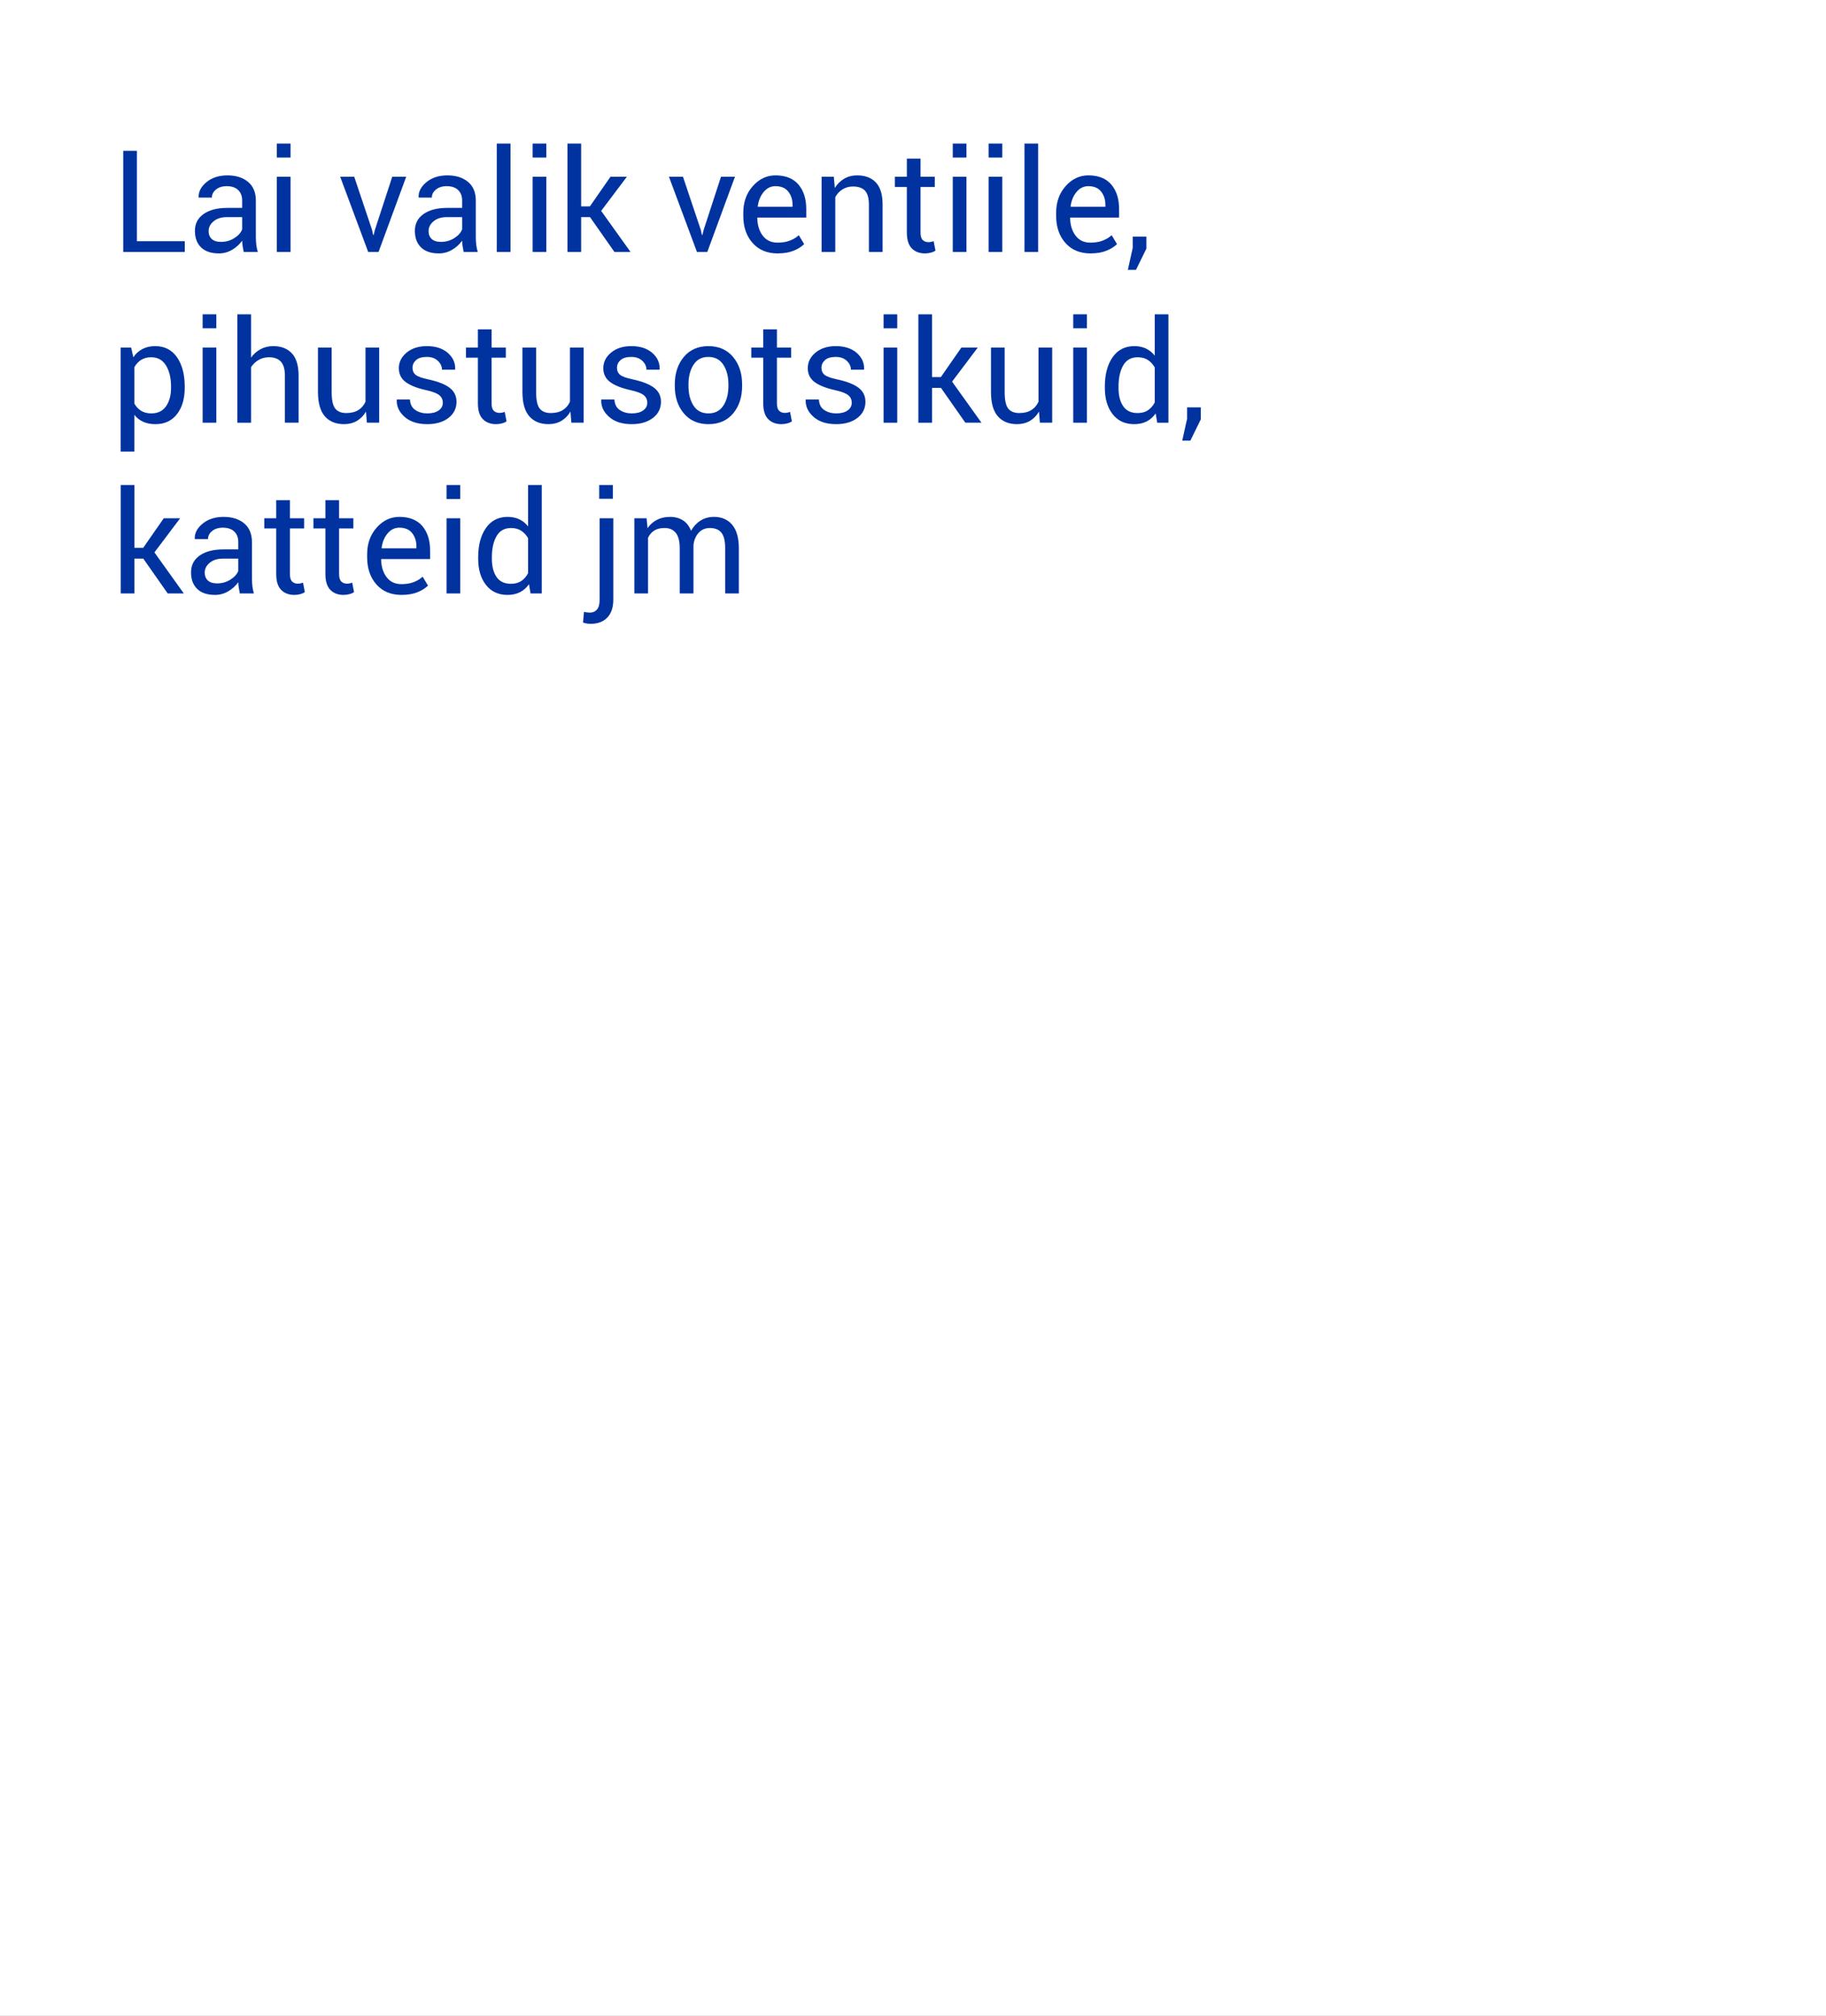 <?xml version="1.0" encoding="utf-8"?>
<!-- Generator: Adobe Illustrator 16.0.4, SVG Export Plug-In . SVG Version: 6.00 Build 0)  -->
<!DOCTYPE svg PUBLIC "-//W3C//DTD SVG 1.1//EN" "http://www.w3.org/Graphics/SVG/1.1/DTD/svg11.dtd">
<svg version="1.1" id="Layer_1" xmlns="http://www.w3.org/2000/svg" xmlns:xlink="http://www.w3.org/1999/xlink" x="0px" y="0px"
	 width="385px" height="425px" viewBox="0 0 385 425" enable-background="new 0 0 385 425" xml:space="preserve">
<rect x="0" y="0" width="385" height="425" fill="#808080" stroke="none"/>
<rect id="backgroundrect" y="0" fill="none" width="385" height="425"/>
<g>
	<title>Layer 1</title>
	<g id="svg_1">
		<rect id="svg_2" y="0" fill="#FFFFFF" width="385" height="425"/>
	</g>
</g>
<g>
	<path fill="#0033A0" d="M28.868,50.849H38.96v2.271H25.982V31.792h2.886V50.849z"/>
	<path fill="#0033A0" d="M51.382,53.12c-0.098-0.479-0.174-0.9-0.227-1.268c-0.055-0.365-0.086-0.734-0.096-1.105
		c-0.537,0.762-1.238,1.398-2.102,1.912c-0.865,0.512-1.795,0.769-2.791,0.769c-1.65,0-2.908-0.422-3.771-1.267
		c-0.865-0.845-1.297-2.01-1.297-3.494c0-1.514,0.612-2.697,1.838-3.553c1.226-0.854,2.889-1.281,4.988-1.281h3.135v-1.567
		c0-0.928-0.283-1.663-0.85-2.204c-0.566-0.543-1.367-0.813-2.402-0.813c-0.928,0-1.683,0.237-2.264,0.71
		c-0.581,0.475-0.871,1.043-0.871,1.707h-2.754l-0.029-0.088c-0.059-1.152,0.485-2.207,1.633-3.164s2.63-1.436,4.446-1.436
		c1.797,0,3.242,0.457,4.336,1.369c1.094,0.914,1.641,2.229,1.641,3.948v7.632c0,0.566,0.029,1.113,0.088,1.641
		s0.166,1.045,0.322,1.553H51.382z M46.592,50.996c1.045,0,1.987-0.268,2.827-0.804c0.84-0.535,1.387-1.148,1.641-1.84v-2.571
		h-3.237c-1.162,0-2.093,0.292-2.79,0.876c-0.699,0.585-1.048,1.271-1.048,2.061c0,0.701,0.22,1.256,0.659,1.665
		S45.733,50.996,46.592,50.996z"/>
	<path fill="#0033A0" d="M61.255,33.213H58.37v-2.944h2.886V33.213z M61.255,53.12H58.37V37.27h2.886V53.12z"/>
	<path fill="#0033A0" d="M78.438,48.447l0.249,1.113h0.088l0.278-1.113l3.647-11.177h2.944l-5.83,15.85h-2.183l-5.903-15.85h2.959
		L78.438,48.447z"/>
	<path fill="#0033A0" d="M97.759,53.12c-0.098-0.479-0.174-0.9-0.227-1.268c-0.055-0.365-0.086-0.734-0.096-1.105
		c-0.537,0.762-1.238,1.398-2.102,1.912c-0.865,0.512-1.795,0.769-2.791,0.769c-1.65,0-2.908-0.422-3.771-1.267
		c-0.865-0.845-1.297-2.01-1.297-3.494c0-1.514,0.612-2.697,1.838-3.553c1.226-0.854,2.889-1.281,4.988-1.281h3.135v-1.567
		c0-0.928-0.283-1.663-0.85-2.204c-0.566-0.543-1.367-0.813-2.402-0.813c-0.928,0-1.683,0.237-2.264,0.71
		c-0.581,0.475-0.871,1.043-0.871,1.707h-2.754l-0.029-0.088c-0.059-1.152,0.485-2.207,1.633-3.164s2.63-1.436,4.446-1.436
		c1.797,0,3.242,0.457,4.336,1.369c1.094,0.914,1.641,2.229,1.641,3.948v7.632c0,0.566,0.029,1.113,0.088,1.641
		s0.166,1.045,0.322,1.553H97.759z M92.969,50.996c1.045,0,1.987-0.268,2.827-0.804c0.84-0.535,1.387-1.148,1.641-1.84v-2.571H94.2
		c-1.162,0-2.093,0.292-2.79,0.876c-0.699,0.585-1.048,1.271-1.048,2.061c0,0.701,0.22,1.256,0.659,1.665
		S92.11,50.996,92.969,50.996z"/>
	<path fill="#0033A0" d="M107.632,53.12h-2.886V30.268h2.886V53.12z"/>
	<path fill="#0033A0" d="M115.191,33.213h-2.886v-2.944h2.886V33.213z M115.191,53.12h-2.886V37.27h2.886V53.12z"/>
	<path fill="#0033A0" d="M124.405,45.781h-1.875v7.339h-2.886V30.268h2.886V43.51h1.846l4.336-6.24h3.457l-5.42,7.194l6.196,8.655
		h-3.398L124.405,45.781z"/>
	<path fill="#0033A0" d="M147.754,48.447l0.249,1.113h0.088l0.278-1.113l3.647-11.177h2.944l-5.83,15.85h-2.183l-5.903-15.85h2.959
		L147.754,48.447z"/>
	<path fill="#0033A0" d="M163.941,53.427c-2.207,0-3.963-0.734-5.266-2.204c-1.305-1.47-1.956-3.377-1.956-5.721v-0.645
		c0-2.256,0.671-4.133,2.015-5.633c1.342-1.498,2.932-2.248,4.768-2.248c2.139,0,3.755,0.645,4.849,1.934s1.641,3.008,1.641,5.156
		v1.802h-10.283l-0.044,0.073c0.029,1.52,0.415,2.769,1.157,3.747s1.782,1.468,3.12,1.468c0.977,0,1.833-0.139,2.57-0.418
		c0.737-0.277,1.375-0.661,1.912-1.149l1.128,1.877c-0.566,0.561-1.313,1.027-2.241,1.4
		C166.382,53.241,165.259,53.427,163.941,53.427z M163.501,39.248c-0.967,0-1.792,0.406-2.476,1.219
		c-0.684,0.813-1.104,1.832-1.26,3.059l0.029,0.073h7.31v-0.38c0-1.129-0.303-2.073-0.908-2.832S164.693,39.248,163.501,39.248z"/>
	<path fill="#0033A0" d="M175.806,37.27l0.205,2.358c0.527-0.84,1.188-1.491,1.985-1.956c0.795-0.463,1.701-0.695,2.717-0.695
		c1.709,0,3.032,0.501,3.97,1.502s1.406,2.546,1.406,4.636V53.12h-2.886v-9.946c0-1.396-0.276-2.388-0.828-2.974
		s-1.394-0.879-2.526-0.879c-0.83,0-1.565,0.2-2.204,0.601c-0.641,0.4-1.15,0.947-1.531,1.641V53.12h-2.886V37.27H175.806z"/>
	<path fill="#0033A0" d="M194.088,33.447v3.823h3.002v2.139h-3.002v9.624c0,0.742,0.152,1.265,0.461,1.567
		c0.307,0.303,0.715,0.454,1.223,0.454c0.166,0,0.35-0.02,0.549-0.059c0.201-0.039,0.379-0.088,0.535-0.146l0.381,1.978
		c-0.215,0.176-0.529,0.319-0.945,0.432c-0.414,0.112-0.832,0.169-1.252,0.169c-1.172,0-2.104-0.354-2.797-1.062
		s-1.04-1.819-1.04-3.333v-9.624h-2.52V37.27h2.52v-3.823H194.088z"/>
	<path fill="#0033A0" d="M203.77,33.213h-2.885v-2.944h2.885V33.213z M203.77,53.12h-2.885V37.27h2.885V53.12z"/>
	<path fill="#0033A0" d="M211.328,33.213h-2.885v-2.944h2.885V33.213z M211.328,53.12h-2.885V37.27h2.885V53.12z"/>
	<path fill="#0033A0" d="M218.887,53.12h-2.885V30.268h2.885V53.12z"/>
	<path fill="#0033A0" d="M229.902,53.427c-2.207,0-3.963-0.734-5.266-2.204c-1.305-1.47-1.955-3.377-1.955-5.721v-0.645
		c0-2.256,0.67-4.133,2.014-5.633c1.342-1.498,2.932-2.248,4.768-2.248c2.139,0,3.756,0.645,4.85,1.934s1.641,3.008,1.641,5.156
		v1.802H225.67l-0.045,0.073c0.029,1.52,0.416,2.769,1.158,3.747s1.781,1.468,3.119,1.468c0.977,0,1.834-0.139,2.57-0.418
		c0.738-0.277,1.375-0.661,1.912-1.149l1.129,1.877c-0.566,0.561-1.314,1.027-2.242,1.4
		C232.344,53.241,231.221,53.427,229.902,53.427z M229.463,39.248c-0.967,0-1.791,0.406-2.475,1.219
		c-0.684,0.813-1.104,1.832-1.26,3.059l0.029,0.073h7.309v-0.38c0-1.129-0.303-2.073-0.908-2.832S230.654,39.248,229.463,39.248z"/>
	<path fill="#0033A0" d="M241.709,52.417l-2.197,4.482h-1.713l1.025-4.629v-2.388h2.885V52.417z"/>
	<path fill="#0033A0" d="M38.946,81.796c0,2.285-0.547,4.129-1.641,5.529c-1.094,1.402-2.603,2.103-4.526,2.103
		c-0.977,0-1.834-0.164-2.57-0.491c-0.738-0.326-1.365-0.817-1.883-1.472v7.749H25.44V73.27h2.212l0.454,2.051
		c0.518-0.762,1.162-1.343,1.934-1.743s1.67-0.601,2.695-0.601c1.963,0,3.488,0.779,4.577,2.336
		c1.089,1.559,1.634,3.616,1.634,6.175V81.796z M36.06,81.48c0-1.794-0.354-3.27-1.062-4.426c-0.708-1.155-1.75-1.733-3.127-1.733
		c-0.83,0-1.538,0.188-2.124,0.563c-0.586,0.375-1.06,0.89-1.421,1.543v7.652c0.361,0.653,0.835,1.163,1.421,1.528
		c0.586,0.366,1.304,0.549,2.153,0.549c1.367,0,2.402-0.5,3.105-1.5c0.703-0.999,1.055-2.289,1.055-3.869V81.48z"/>
	<path fill="#0033A0" d="M45.611,69.213h-2.886v-2.944h2.886V69.213z M45.611,89.12h-2.886V73.27h2.886V89.12z"/>
	<path fill="#0033A0" d="M52.935,75.394c0.547-0.762,1.218-1.354,2.014-1.78c0.796-0.424,1.678-0.637,2.645-0.637
		c1.689,0,3.005,0.508,3.947,1.523s1.414,2.578,1.414,4.688v9.932h-2.886v-9.961c0-1.309-0.281-2.275-0.843-2.9
		s-1.398-0.938-2.512-0.938c-0.801,0-1.526,0.188-2.176,0.564s-1.184,0.886-1.604,1.53V89.12h-2.886V66.268h2.886V75.394z"/>
	<path fill="#0033A0" d="M77.164,86.776c-0.498,0.85-1.138,1.504-1.919,1.963s-1.685,0.688-2.71,0.688
		c-1.729,0-3.076-0.552-4.043-1.655s-1.45-2.822-1.45-5.156V73.27h2.886v9.375c0,1.689,0.249,2.852,0.747,3.486
		s1.274,0.952,2.329,0.952c1.025,0,1.872-0.207,2.541-0.622s1.175-1.004,1.517-1.766V73.27h2.886v15.85h-2.593L77.164,86.776z"/>
	<path fill="#0033A0" d="M93.365,84.901c0-0.635-0.242-1.157-0.725-1.567c-0.484-0.41-1.399-0.767-2.747-1.069
		c-1.924-0.419-3.372-0.987-4.343-1.704c-0.973-0.717-1.458-1.694-1.458-2.933c0-1.286,0.547-2.384,1.641-3.29
		c1.094-0.907,2.52-1.36,4.277-1.36c1.846,0,3.312,0.474,4.401,1.421s1.609,2.1,1.561,3.457l-0.029,0.088h-2.754
		c0-0.693-0.291-1.315-0.871-1.868c-0.582-0.551-1.351-0.827-2.308-0.827c-1.025,0-1.787,0.225-2.285,0.674
		s-0.747,0.991-0.747,1.626c0,0.625,0.22,1.118,0.659,1.479s1.333,0.684,2.681,0.967c2.002,0.43,3.491,1.014,4.468,1.751
		s1.465,1.726,1.465,2.966c0,1.406-0.569,2.544-1.706,3.413c-1.139,0.869-2.625,1.304-4.461,1.304c-2.021,0-3.613-0.513-4.775-1.538
		s-1.714-2.222-1.655-3.589l0.029-0.088h2.754c0.049,1.021,0.43,1.767,1.143,2.237c0.713,0.472,1.548,0.707,2.505,0.707
		c1.025,0,1.828-0.207,2.41-0.623C93.074,86.12,93.365,85.575,93.365,84.901z"/>
	<path fill="#0033A0" d="M103.648,69.447v3.823h3.003v2.139h-3.003v9.624c0,0.742,0.153,1.265,0.462,1.567
		c0.307,0.303,0.715,0.454,1.223,0.454c0.166,0,0.349-0.02,0.549-0.059s0.379-0.088,0.535-0.146l0.381,1.978
		c-0.215,0.176-0.53,0.319-0.945,0.432s-0.832,0.169-1.252,0.169c-1.172,0-2.104-0.354-2.798-1.062s-1.04-1.819-1.04-3.333v-9.624
		h-2.52V73.27h2.52v-3.823H103.648z"/>
	<path fill="#0033A0" d="M120.274,86.776c-0.498,0.85-1.138,1.504-1.919,1.963s-1.685,0.688-2.71,0.688
		c-1.729,0-3.076-0.552-4.043-1.655s-1.45-2.822-1.45-5.156V73.27h2.886v9.375c0,1.689,0.249,2.852,0.747,3.486
		s1.274,0.952,2.329,0.952c1.025,0,1.872-0.207,2.541-0.622s1.175-1.004,1.517-1.766V73.27h2.886v15.85h-2.593L120.274,86.776z"/>
	<path fill="#0033A0" d="M136.475,84.901c0-0.635-0.242-1.157-0.725-1.567c-0.484-0.41-1.399-0.767-2.747-1.069
		c-1.924-0.419-3.372-0.987-4.343-1.704c-0.973-0.717-1.458-1.694-1.458-2.933c0-1.286,0.547-2.384,1.641-3.29
		c1.094-0.907,2.52-1.36,4.277-1.36c1.846,0,3.312,0.474,4.401,1.421s1.609,2.1,1.561,3.457l-0.029,0.088h-2.754
		c0-0.693-0.291-1.315-0.871-1.868c-0.582-0.551-1.351-0.827-2.308-0.827c-1.025,0-1.787,0.225-2.285,0.674
		s-0.747,0.991-0.747,1.626c0,0.625,0.22,1.118,0.659,1.479s1.333,0.684,2.681,0.967c2.002,0.43,3.491,1.014,4.468,1.751
		s1.465,1.726,1.465,2.966c0,1.406-0.569,2.544-1.706,3.413c-1.139,0.869-2.625,1.304-4.461,1.304c-2.021,0-3.613-0.513-4.775-1.538
		s-1.714-2.222-1.655-3.589l0.029-0.088h2.754c0.049,1.021,0.43,1.767,1.143,2.237c0.713,0.472,1.548,0.707,2.505,0.707
		c1.025,0,1.828-0.207,2.41-0.623C136.184,86.12,136.475,85.575,136.475,84.901z"/>
	<path fill="#0033A0" d="M142.276,81.049c0-2.344,0.635-4.274,1.904-5.794c1.27-1.518,2.993-2.277,5.171-2.277
		c2.197,0,3.934,0.757,5.207,2.271c1.275,1.514,1.912,3.447,1.912,5.801v0.322c0,2.363-0.635,4.297-1.904,5.801
		s-2.998,2.256-5.186,2.256s-3.918-0.755-5.193-2.263c-1.273-1.51-1.911-3.44-1.911-5.794V81.049z M145.162,81.363
		c0,1.678,0.354,3.063,1.062,4.155c0.707,1.093,1.76,1.639,3.156,1.639c1.377,0,2.422-0.546,3.135-1.639
		c0.713-1.092,1.069-2.478,1.069-4.155v-0.321c0-1.658-0.358-3.038-1.077-4.141c-0.717-1.103-1.77-1.653-3.156-1.653
		c-1.377,0-2.42,0.551-3.127,1.653c-0.709,1.103-1.062,2.482-1.062,4.141V81.363z"/>
	<path fill="#0033A0" d="M163.809,69.447v3.823h3.003v2.139h-3.003v9.624c0,0.742,0.153,1.265,0.462,1.567
		c0.307,0.303,0.715,0.454,1.223,0.454c0.166,0,0.349-0.02,0.549-0.059s0.379-0.088,0.535-0.146l0.381,1.978
		c-0.215,0.176-0.53,0.319-0.945,0.432s-0.832,0.169-1.252,0.169c-1.172,0-2.104-0.354-2.798-1.062s-1.04-1.819-1.04-3.333v-9.624
		h-2.52V73.27h2.52v-3.823H163.809z"/>
	<path fill="#0033A0" d="M179.585,84.901c0-0.635-0.242-1.157-0.725-1.567c-0.484-0.41-1.399-0.767-2.747-1.069
		c-1.924-0.419-3.372-0.987-4.343-1.704c-0.973-0.717-1.458-1.694-1.458-2.933c0-1.286,0.547-2.384,1.641-3.29
		c1.094-0.907,2.52-1.36,4.277-1.36c1.846,0,3.312,0.474,4.401,1.421s1.609,2.1,1.561,3.457l-0.029,0.088h-2.754
		c0-0.693-0.291-1.315-0.871-1.868c-0.582-0.551-1.351-0.827-2.308-0.827c-1.025,0-1.787,0.225-2.285,0.674
		s-0.747,0.991-0.747,1.626c0,0.625,0.22,1.118,0.659,1.479s1.333,0.684,2.681,0.967c2.002,0.43,3.491,1.014,4.468,1.751
		s1.465,1.726,1.465,2.966c0,1.406-0.569,2.544-1.706,3.413c-1.139,0.869-2.625,1.304-4.461,1.304c-2.021,0-3.613-0.513-4.775-1.538
		s-1.714-2.222-1.655-3.589l0.029-0.088h2.754c0.049,1.021,0.43,1.767,1.143,2.237c0.713,0.472,1.548,0.707,2.505,0.707
		c1.025,0,1.828-0.207,2.41-0.623C179.294,86.12,179.585,85.575,179.585,84.901z"/>
	<path fill="#0033A0" d="M189.18,69.213h-2.886v-2.944h2.886V69.213z M189.18,89.12h-2.886V73.27h2.886V89.12z"/>
	<path fill="#0033A0" d="M198.395,81.781h-1.875v7.339h-2.887V66.268h2.887V79.51h1.846l4.336-6.24h3.457l-5.42,7.194l6.195,8.655
		h-3.398L198.395,81.781z"/>
	<path fill="#0033A0" d="M219.062,86.776c-0.498,0.85-1.137,1.504-1.918,1.963s-1.686,0.688-2.711,0.688
		c-1.729,0-3.076-0.552-4.043-1.655s-1.449-2.822-1.449-5.156V73.27h2.885v9.375c0,1.689,0.25,2.852,0.748,3.486
		s1.273,0.952,2.328,0.952c1.025,0,1.873-0.207,2.541-0.622c0.67-0.415,1.176-1.004,1.518-1.766V73.27h2.885v15.85h-2.592
		L219.062,86.776z"/>
	<path fill="#0033A0" d="M229.17,69.213h-2.885v-2.944h2.885V69.213z M229.17,89.12h-2.885V73.27h2.885V89.12z"/>
	<path fill="#0033A0" d="M232.949,81.488c0-2.549,0.545-4.604,1.633-6.167c1.09-1.562,2.615-2.344,4.578-2.344
		c0.928,0,1.75,0.171,2.469,0.513c0.717,0.342,1.33,0.84,1.838,1.494v-8.716h2.887V89.12h-2.359l-0.336-1.948
		c-0.518,0.742-1.152,1.304-1.904,1.685s-1.627,0.571-2.623,0.571c-1.934,0-3.447-0.7-4.541-2.103
		c-1.094-1.4-1.641-3.244-1.641-5.529V81.488z M235.836,81.796c0,1.602,0.326,2.884,0.98,3.846s1.67,1.442,3.047,1.442
		c0.859,0,1.582-0.195,2.168-0.586s1.064-0.938,1.436-1.641V77.46c-0.371-0.654-0.852-1.174-1.443-1.561
		c-0.59-0.385-1.301-0.578-2.131-0.578c-1.387,0-2.41,0.571-3.068,1.714c-0.66,1.143-0.988,2.627-0.988,4.453V81.796z"/>
	<path fill="#0033A0" d="M253.18,88.417l-2.197,4.482h-1.715l1.025-4.629v-2.388h2.887V88.417z"/>
	<path fill="#0033A0" d="M30.215,117.781H28.34v7.339h-2.886v-22.852h2.886v13.242h1.846l4.336-6.24h3.457l-5.42,7.194l6.196,8.655
		h-3.398L30.215,117.781z"/>
	<path fill="#0033A0" d="M50.562,125.12c-0.098-0.479-0.174-0.9-0.227-1.268c-0.055-0.365-0.086-0.734-0.096-1.105
		c-0.537,0.762-1.238,1.398-2.102,1.912c-0.865,0.512-1.795,0.769-2.791,0.769c-1.65,0-2.908-0.422-3.771-1.267
		c-0.865-0.845-1.297-2.01-1.297-3.494c0-1.514,0.612-2.697,1.838-3.553c1.226-0.854,2.889-1.281,4.988-1.281h3.135v-1.567
		c0-0.928-0.283-1.663-0.85-2.204c-0.566-0.543-1.367-0.813-2.402-0.813c-0.928,0-1.683,0.237-2.264,0.71
		c-0.581,0.475-0.871,1.043-0.871,1.707h-2.754l-0.029-0.088c-0.059-1.152,0.485-2.207,1.633-3.164s2.63-1.436,4.446-1.436
		c1.797,0,3.242,0.457,4.336,1.369c1.094,0.914,1.641,2.229,1.641,3.948v7.632c0,0.566,0.029,1.113,0.088,1.641
		s0.166,1.045,0.322,1.553H50.562z M45.772,122.996c1.045,0,1.987-0.268,2.827-0.804c0.84-0.535,1.387-1.148,1.641-1.84v-2.571
		h-3.237c-1.162,0-2.093,0.292-2.79,0.876c-0.699,0.585-1.048,1.271-1.048,2.061c0,0.701,0.22,1.256,0.659,1.665
		S44.913,122.996,45.772,122.996z"/>
	<path fill="#0033A0" d="M61.124,105.447v3.823h3.003v2.139h-3.003v9.624c0,0.742,0.153,1.265,0.462,1.567
		c0.307,0.303,0.715,0.454,1.223,0.454c0.166,0,0.349-0.02,0.549-0.059s0.379-0.088,0.535-0.146l0.381,1.978
		c-0.215,0.176-0.53,0.319-0.945,0.432s-0.832,0.169-1.252,0.169c-1.172,0-2.104-0.354-2.798-1.062s-1.04-1.819-1.04-3.333v-9.624
		h-2.52v-2.139h2.52v-3.823H61.124z"/>
	<path fill="#0033A0" d="M71.495,105.447v3.823h3.003v2.139h-3.003v9.624c0,0.742,0.153,1.265,0.462,1.567
		c0.307,0.303,0.715,0.454,1.223,0.454c0.166,0,0.349-0.02,0.549-0.059s0.379-0.088,0.535-0.146l0.381,1.978
		c-0.215,0.176-0.53,0.319-0.945,0.432s-0.832,0.169-1.252,0.169c-1.172,0-2.104-0.354-2.798-1.062s-1.04-1.819-1.04-3.333v-9.624
		h-2.52v-2.139h2.52v-3.823H71.495z"/>
	<path fill="#0033A0" d="M84.634,125.427c-2.207,0-3.963-0.734-5.266-2.204c-1.305-1.47-1.956-3.377-1.956-5.721v-0.645
		c0-2.256,0.671-4.133,2.015-5.633c1.342-1.498,2.932-2.248,4.768-2.248c2.139,0,3.755,0.645,4.849,1.934s1.641,3.008,1.641,5.156
		v1.802H80.401l-0.044,0.073c0.029,1.52,0.415,2.769,1.157,3.747s1.782,1.468,3.12,1.468c0.977,0,1.833-0.139,2.57-0.418
		c0.737-0.277,1.375-0.661,1.912-1.149l1.128,1.877c-0.566,0.561-1.313,1.027-2.241,1.4
		C87.076,125.241,85.953,125.427,84.634,125.427z M84.195,111.248c-0.967,0-1.792,0.406-2.476,1.219
		c-0.684,0.813-1.104,1.832-1.26,3.059l0.029,0.073h7.31v-0.38c0-1.129-0.303-2.073-0.908-2.832S85.386,111.248,84.195,111.248z"/>
	<path fill="#0033A0" d="M97.042,105.213h-2.886v-2.944h2.886V105.213z M97.042,125.12h-2.886v-15.85h2.886V125.12z"/>
	<path fill="#0033A0" d="M100.821,117.488c0-2.549,0.544-4.604,1.633-6.167s2.615-2.344,4.578-2.344c0.928,0,1.75,0.171,2.469,0.513
		c0.717,0.342,1.33,0.84,1.838,1.494v-8.716h2.886v22.852h-2.358l-0.337-1.948c-0.518,0.742-1.152,1.304-1.904,1.685
		s-1.626,0.571-2.622,0.571c-1.934,0-3.447-0.7-4.541-2.103c-1.094-1.4-1.641-3.244-1.641-5.529V117.488z M103.707,117.796
		c0,1.602,0.327,2.884,0.981,3.846s1.67,1.442,3.047,1.442c0.859,0,1.582-0.195,2.168-0.586s1.064-0.938,1.436-1.641v-7.397
		c-0.371-0.654-0.853-1.174-1.443-1.561c-0.591-0.385-1.301-0.578-2.131-0.578c-1.387,0-2.41,0.571-3.068,1.714
		c-0.66,1.143-0.989,2.627-0.989,4.453V117.796z"/>
	<path fill="#0033A0" d="M129.312,109.27v17.153c0,1.631-0.42,2.888-1.26,3.772c-0.84,0.883-2.007,1.325-3.501,1.325
		c-0.303,0-0.579-0.022-0.827-0.065c-0.25-0.045-0.516-0.11-0.799-0.198l0.205-2.271c0.137,0.049,0.332,0.09,0.586,0.125
		c0.254,0.033,0.464,0.051,0.63,0.051c0.635,0,1.14-0.215,1.517-0.645c0.375-0.43,0.563-1.128,0.563-2.095V109.27H129.312z
		 M129.224,105.154h-2.886v-2.886h2.886V105.154z"/>
	<path fill="#0033A0" d="M136.329,109.27l0.205,2.08c0.518-0.752,1.174-1.335,1.97-1.75s1.722-0.623,2.776-0.623
		s1.96,0.244,2.718,0.732c0.756,0.488,1.325,1.221,1.706,2.197c0.498-0.898,1.157-1.611,1.978-2.139s1.777-0.791,2.871-0.791
		c1.611,0,2.886,0.555,3.823,1.662c0.938,1.109,1.406,2.776,1.406,5.003v9.478h-2.886v-9.507c0-1.562-0.269-2.668-0.806-3.317
		s-1.338-0.975-2.402-0.975c-0.986,0-1.785,0.342-2.396,1.025s-0.969,1.548-1.076,2.593v0.117v10.063h-2.9v-9.507
		c0-1.484-0.276-2.571-0.828-3.259c-0.552-0.689-1.345-1.033-2.38-1.033c-0.879,0-1.602,0.181-2.168,0.542s-1.001,0.869-1.304,1.523
		v11.733h-2.886v-15.85H136.329z"/>
</g>
</svg>


